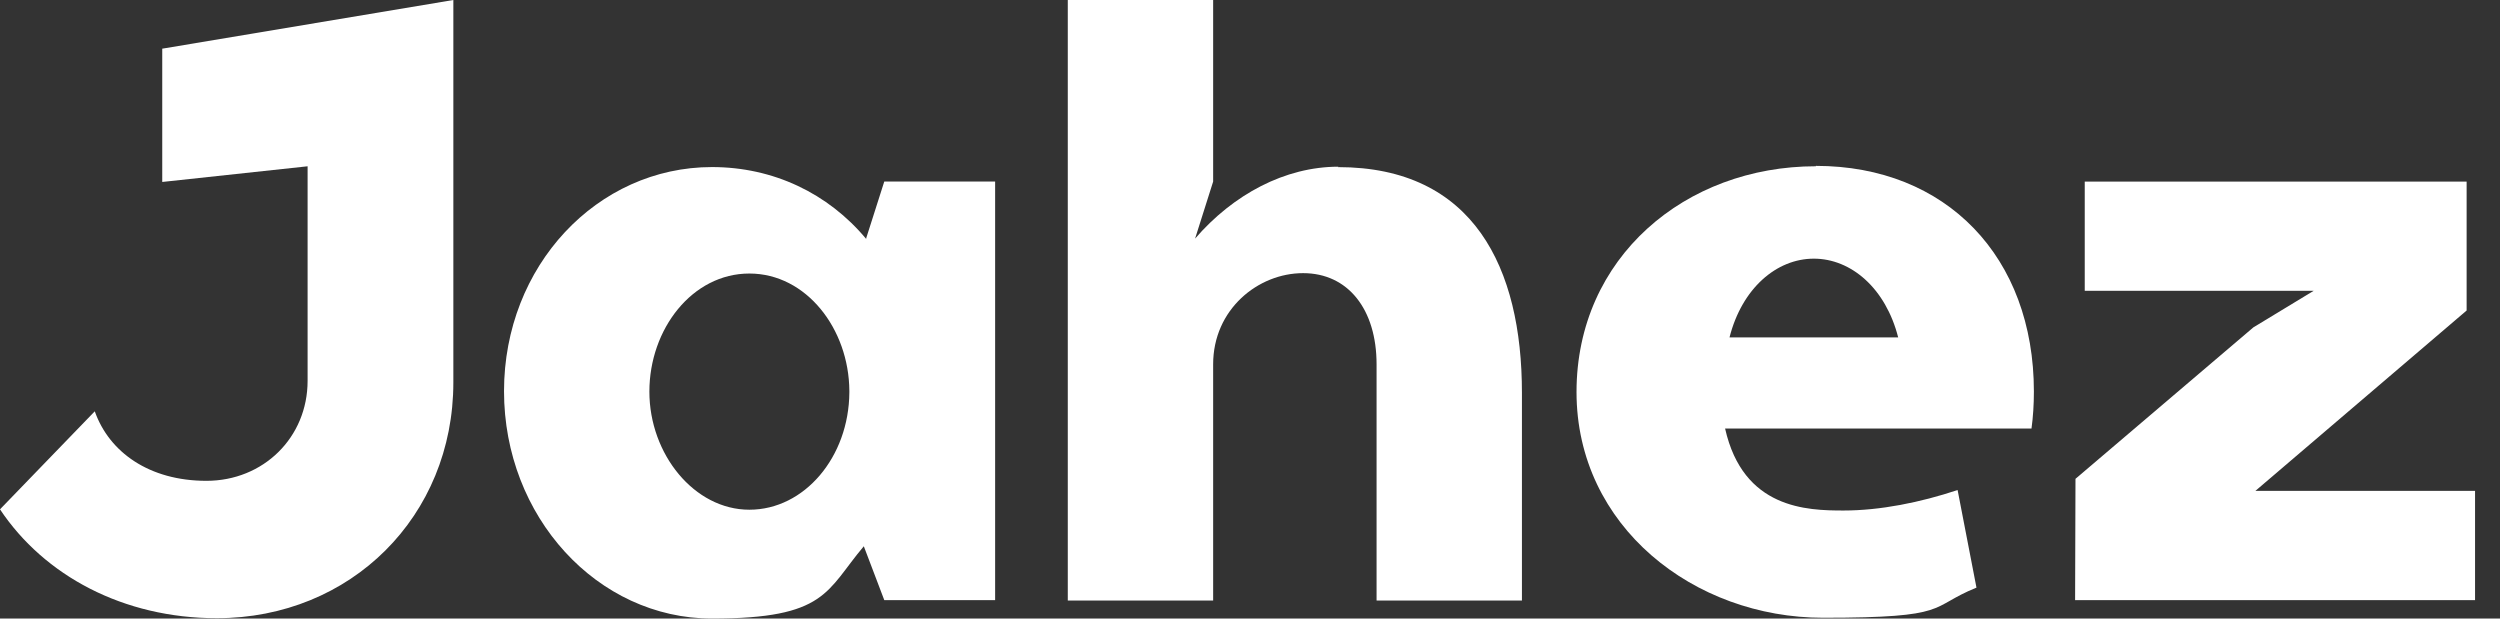<svg width="97" height="24" viewBox="0 0 97 24" fill="none" xmlns="http://www.w3.org/2000/svg">
<rect x="0" y="0" width="97" height="24" fill="#333333" stroke="none"/>
<path d="M87.509 19.046L95.705 12.048V7.045H80.888V11.284H89.769L87.431 12.702L80.529 18.578L80.514 23.285H96.032V19.046H87.509Z" fill="white"/>
<path d="M70.455 6.451C65.391 6.451 61.169 9.989 61.169 15.21C61.169 20.431 65.734 23.969 70.735 23.969C75.737 23.969 74.802 23.564 76.687 22.8L75.955 19.013C74.506 19.496 72.948 19.808 71.53 19.808C70.112 19.808 67.635 19.745 66.934 16.628H78.822C78.884 16.176 78.915 15.693 78.915 15.194C78.915 9.973 75.519 6.436 70.455 6.436V6.451ZM67.105 13.091C67.588 11.189 68.928 10.036 70.377 10.036C71.826 10.036 73.166 11.189 73.649 13.091H67.105Z" fill="white"/>
<path d="M51.931 6.468C49.859 6.468 47.849 7.543 46.369 9.258L47.07 7.045V0H41.43V23.3H47.07V14.136C47.07 12.001 48.815 10.598 50.56 10.598C52.305 10.598 53.411 12.001 53.411 14.136V23.3H59.051V15.242C59.051 10.395 57.182 6.484 51.915 6.484L51.931 6.468Z" fill="white"/>
<path d="M33.609 9.272C32.129 7.495 29.995 6.482 27.626 6.482C23.17 6.482 19.556 10.316 19.556 15.179C19.556 20.042 23.17 24 27.626 24C32.082 24 32.051 22.925 33.516 21.195L34.31 23.284H38.611V7.043H34.31L33.609 9.241V9.272ZM32.955 15.226C32.939 17.735 31.21 19.777 29.075 19.777C26.941 19.777 25.196 17.626 25.196 15.195C25.196 12.763 26.863 10.613 29.075 10.613C31.288 10.613 32.939 12.763 32.955 15.164V15.241V15.226Z" fill="white"/>
<path d="M6.295 1.886V7.06L11.935 6.452V14.775C11.935 16.973 10.221 18.656 8.008 18.656C5.796 18.656 4.238 17.549 3.677 15.959L0 19.762C1.714 22.334 4.783 23.986 8.413 23.986C13.617 23.986 17.59 20.027 17.59 14.837C17.59 9.647 17.59 0 17.59 0L6.31 1.886H6.295Z" fill="white"/>
</svg>
